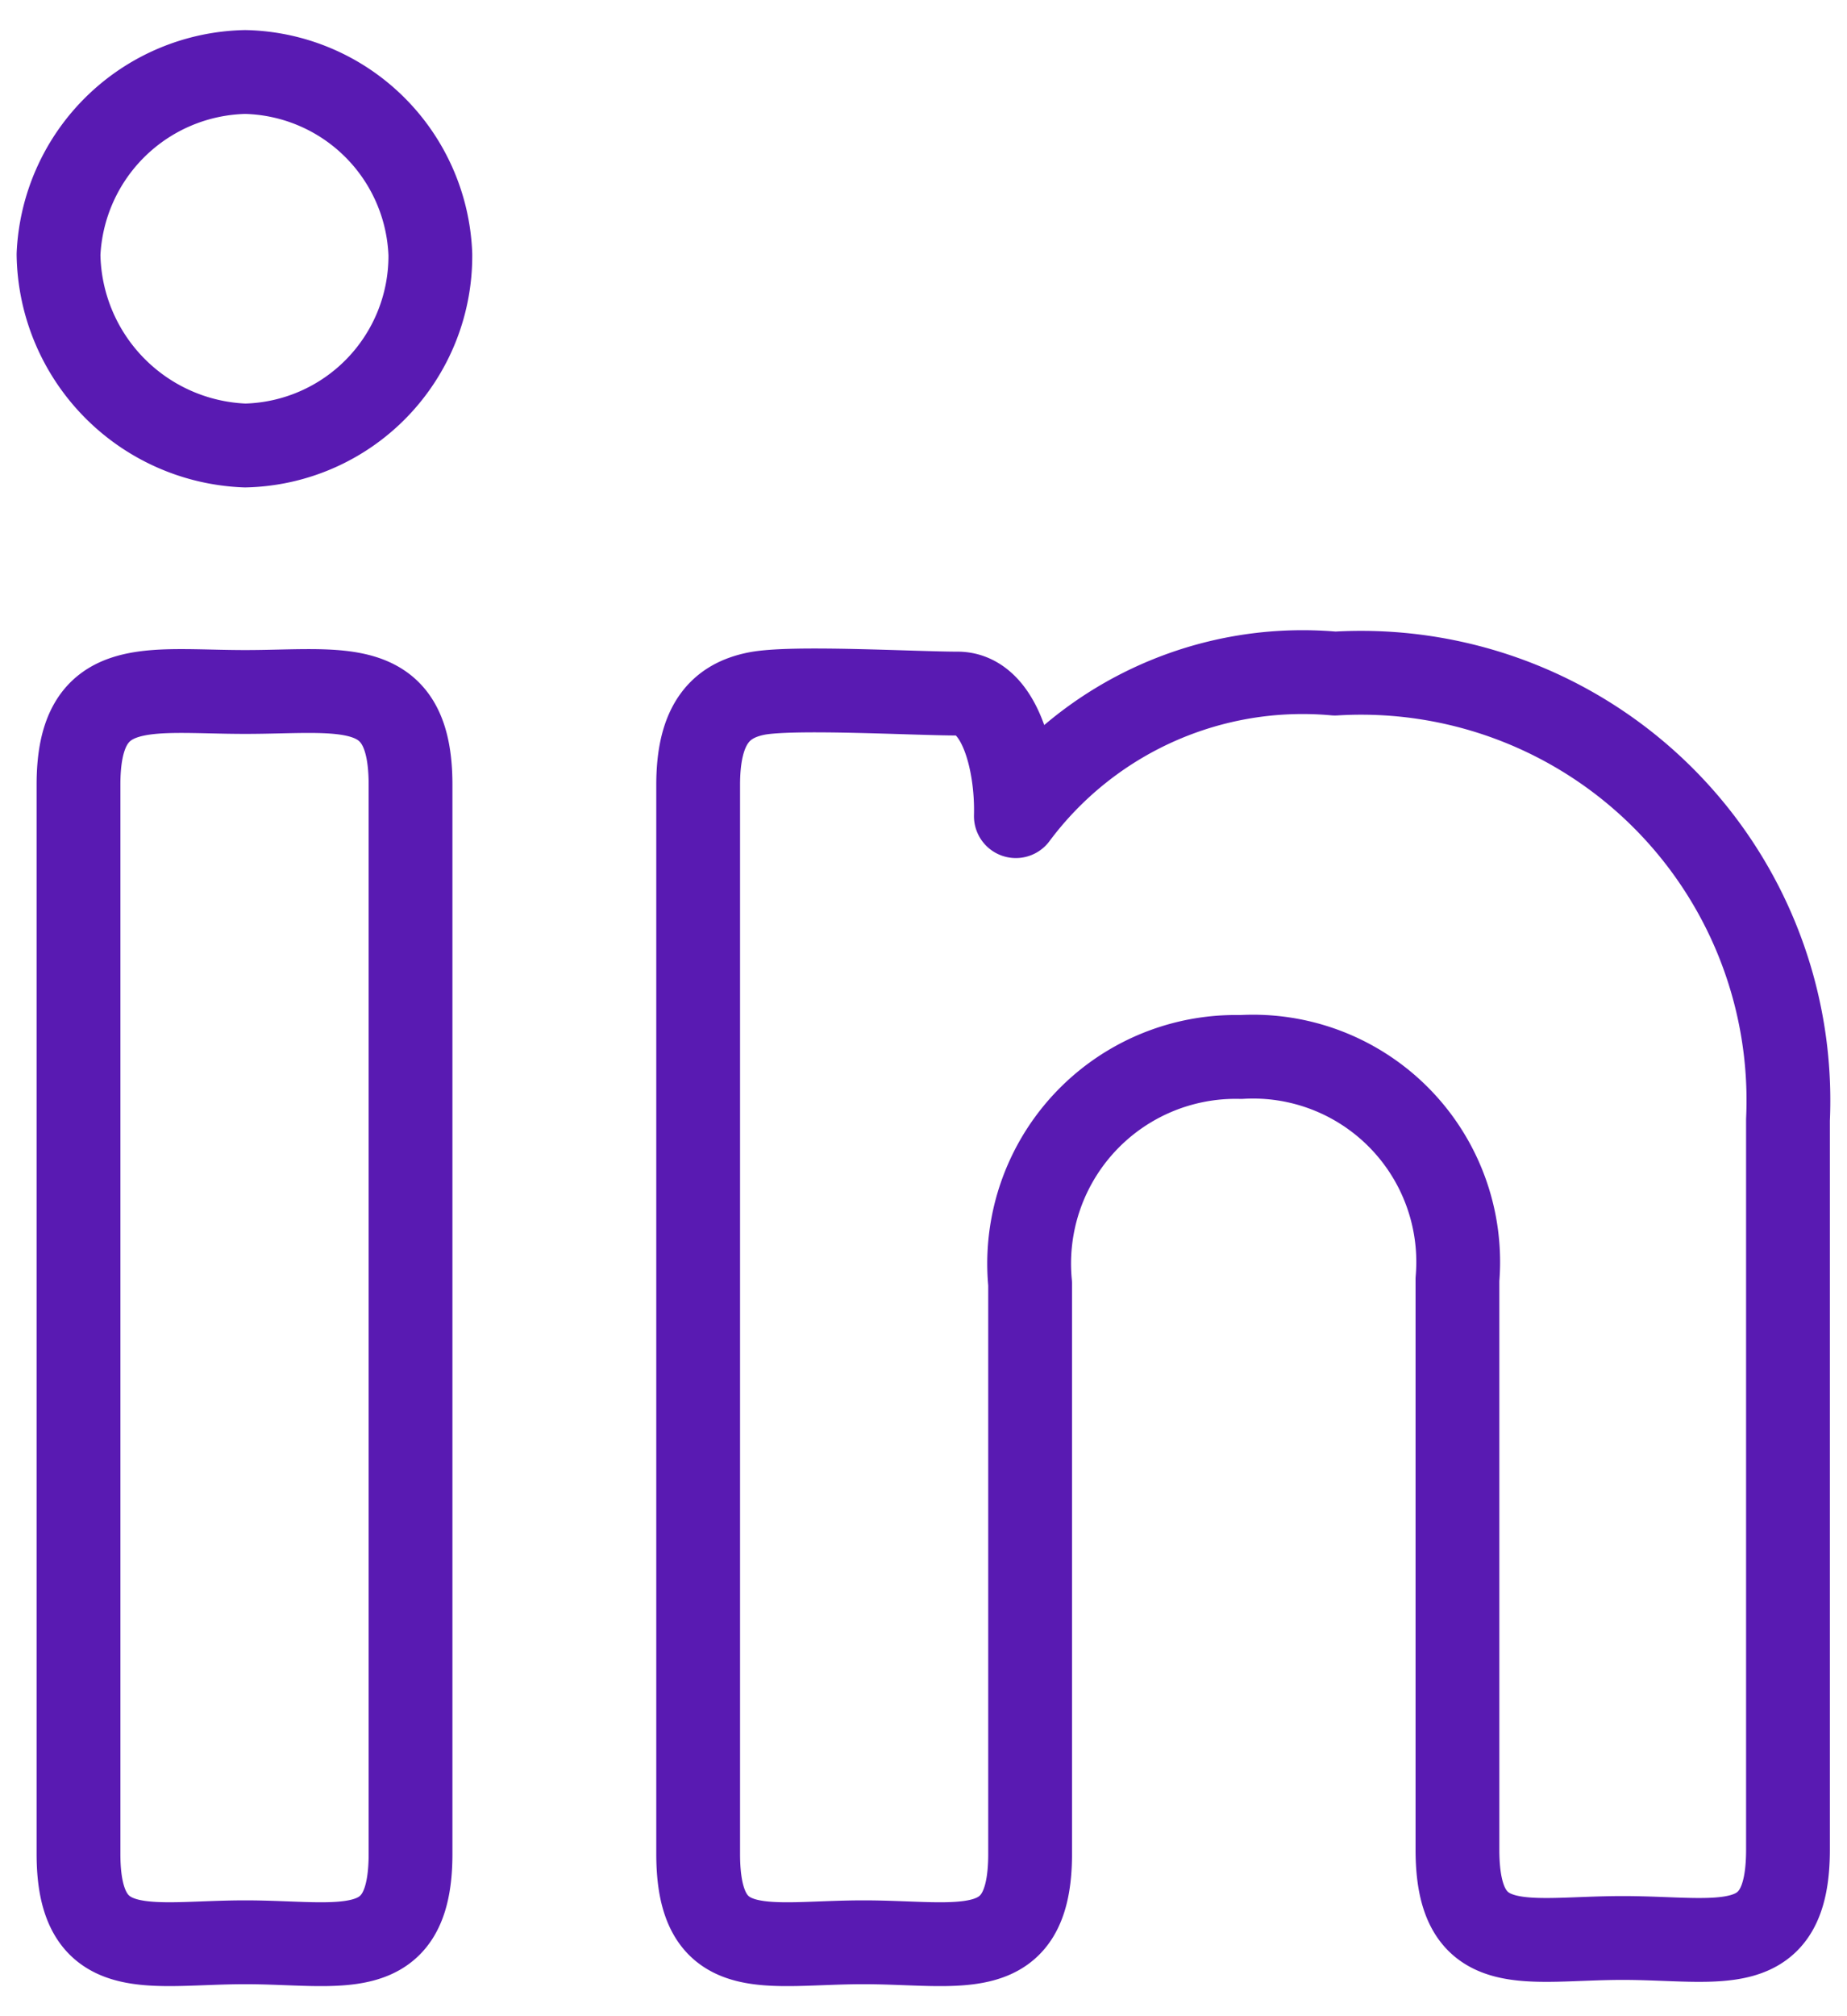 <svg xmlns="http://www.w3.org/2000/svg" width="22" height="24" fill="none"><path stroke="#591AB2" stroke-linecap="round" stroke-linejoin="round" stroke-width=".998" d="M5.126 3.029A2.257 2.257 0 0 1 2.92 5.303 2.31 2.31 0 0 1 .697 3.029 2.274 2.274 0 0 1 2.92.857a2.257 2.257 0 0 1 2.206 2.172M.935 9.34c0-1.306.831-1.103 1.985-1.103S4.89 8.035 4.89 9.341v12.727c0 1.323-.832 1.052-1.969 1.052S.935 23.39.935 22.068zM8.316 9.342c0-.73.272-1.002.696-1.086s1.883 0 2.393 0 .712.831.695 1.459a4.26 4.26 0 0 1 3.801-1.697 5.09 5.09 0 0 1 5.396 5.311v8.688c0 1.324-.814 1.052-1.968 1.052s-1.969.272-1.969-1.052V15.23a2.444 2.444 0 0 0-2.579-2.648 2.46 2.46 0 0 0-2.511 2.698v6.788c0 1.323-.832 1.052-1.985 1.052s-1.969.271-1.969-1.052z"/></svg>